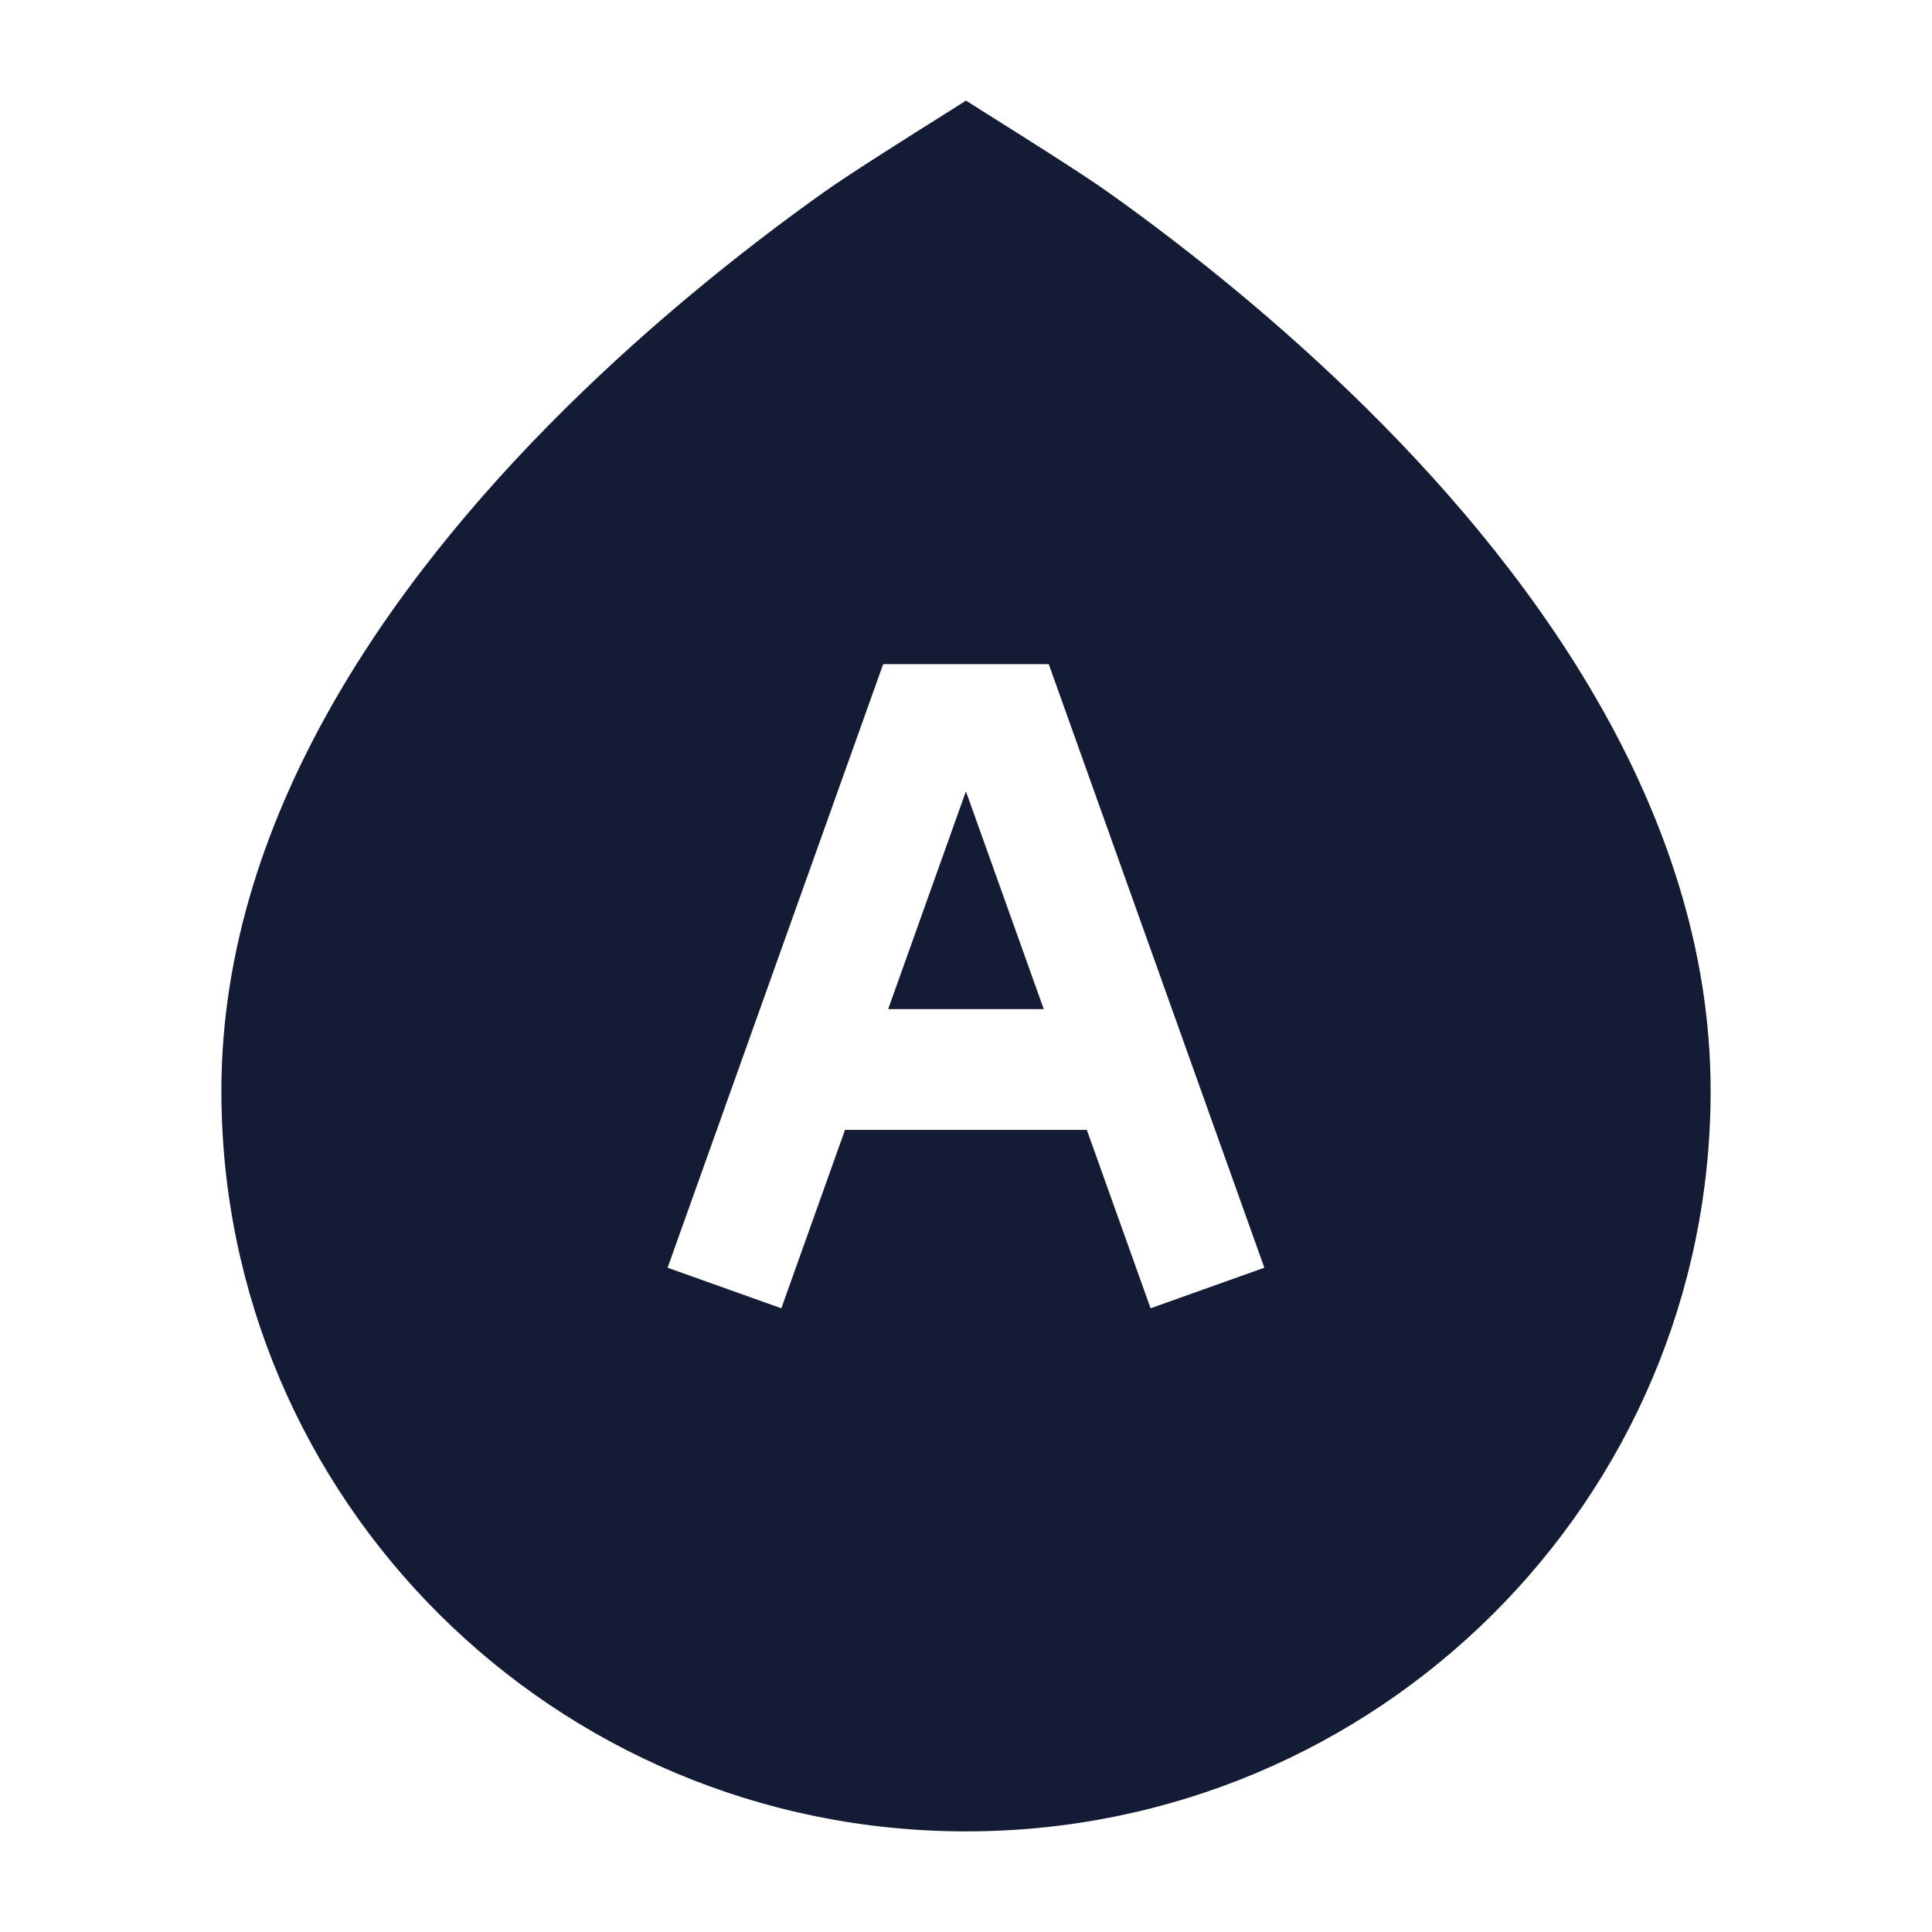 <svg width="24" height="24" viewBox="0 0 24 24" fill="none" xmlns="http://www.w3.org/2000/svg">
<path d="M11.999 9.83L12.966 12.536H11.033L11.999 9.83Z" fill="#141B34"/>
<path fill-rule="evenodd" clip-rule="evenodd" d="M11.739 1.415C11.856 1.341 11.948 1.283 12 1.25C12.052 1.283 12.144 1.341 12.261 1.415C12.688 1.683 13.443 2.158 13.765 2.387C14.583 2.969 15.676 3.816 16.772 4.874C18.934 6.96 21.25 10.005 21.25 13.551C21.25 18.632 17.109 22.75 12 22.75C6.891 22.75 2.75 18.632 2.75 13.551C2.75 10.005 5.066 6.96 7.228 4.874C8.324 3.816 9.417 2.969 10.235 2.387C10.557 2.158 11.312 1.683 11.739 1.415ZM13.028 8.25H10.971L8.293 15.748L9.706 16.252L10.497 14.036H13.501L14.293 16.252L15.706 15.748L13.028 8.25Z" fill="#141B34"/>
</svg>
